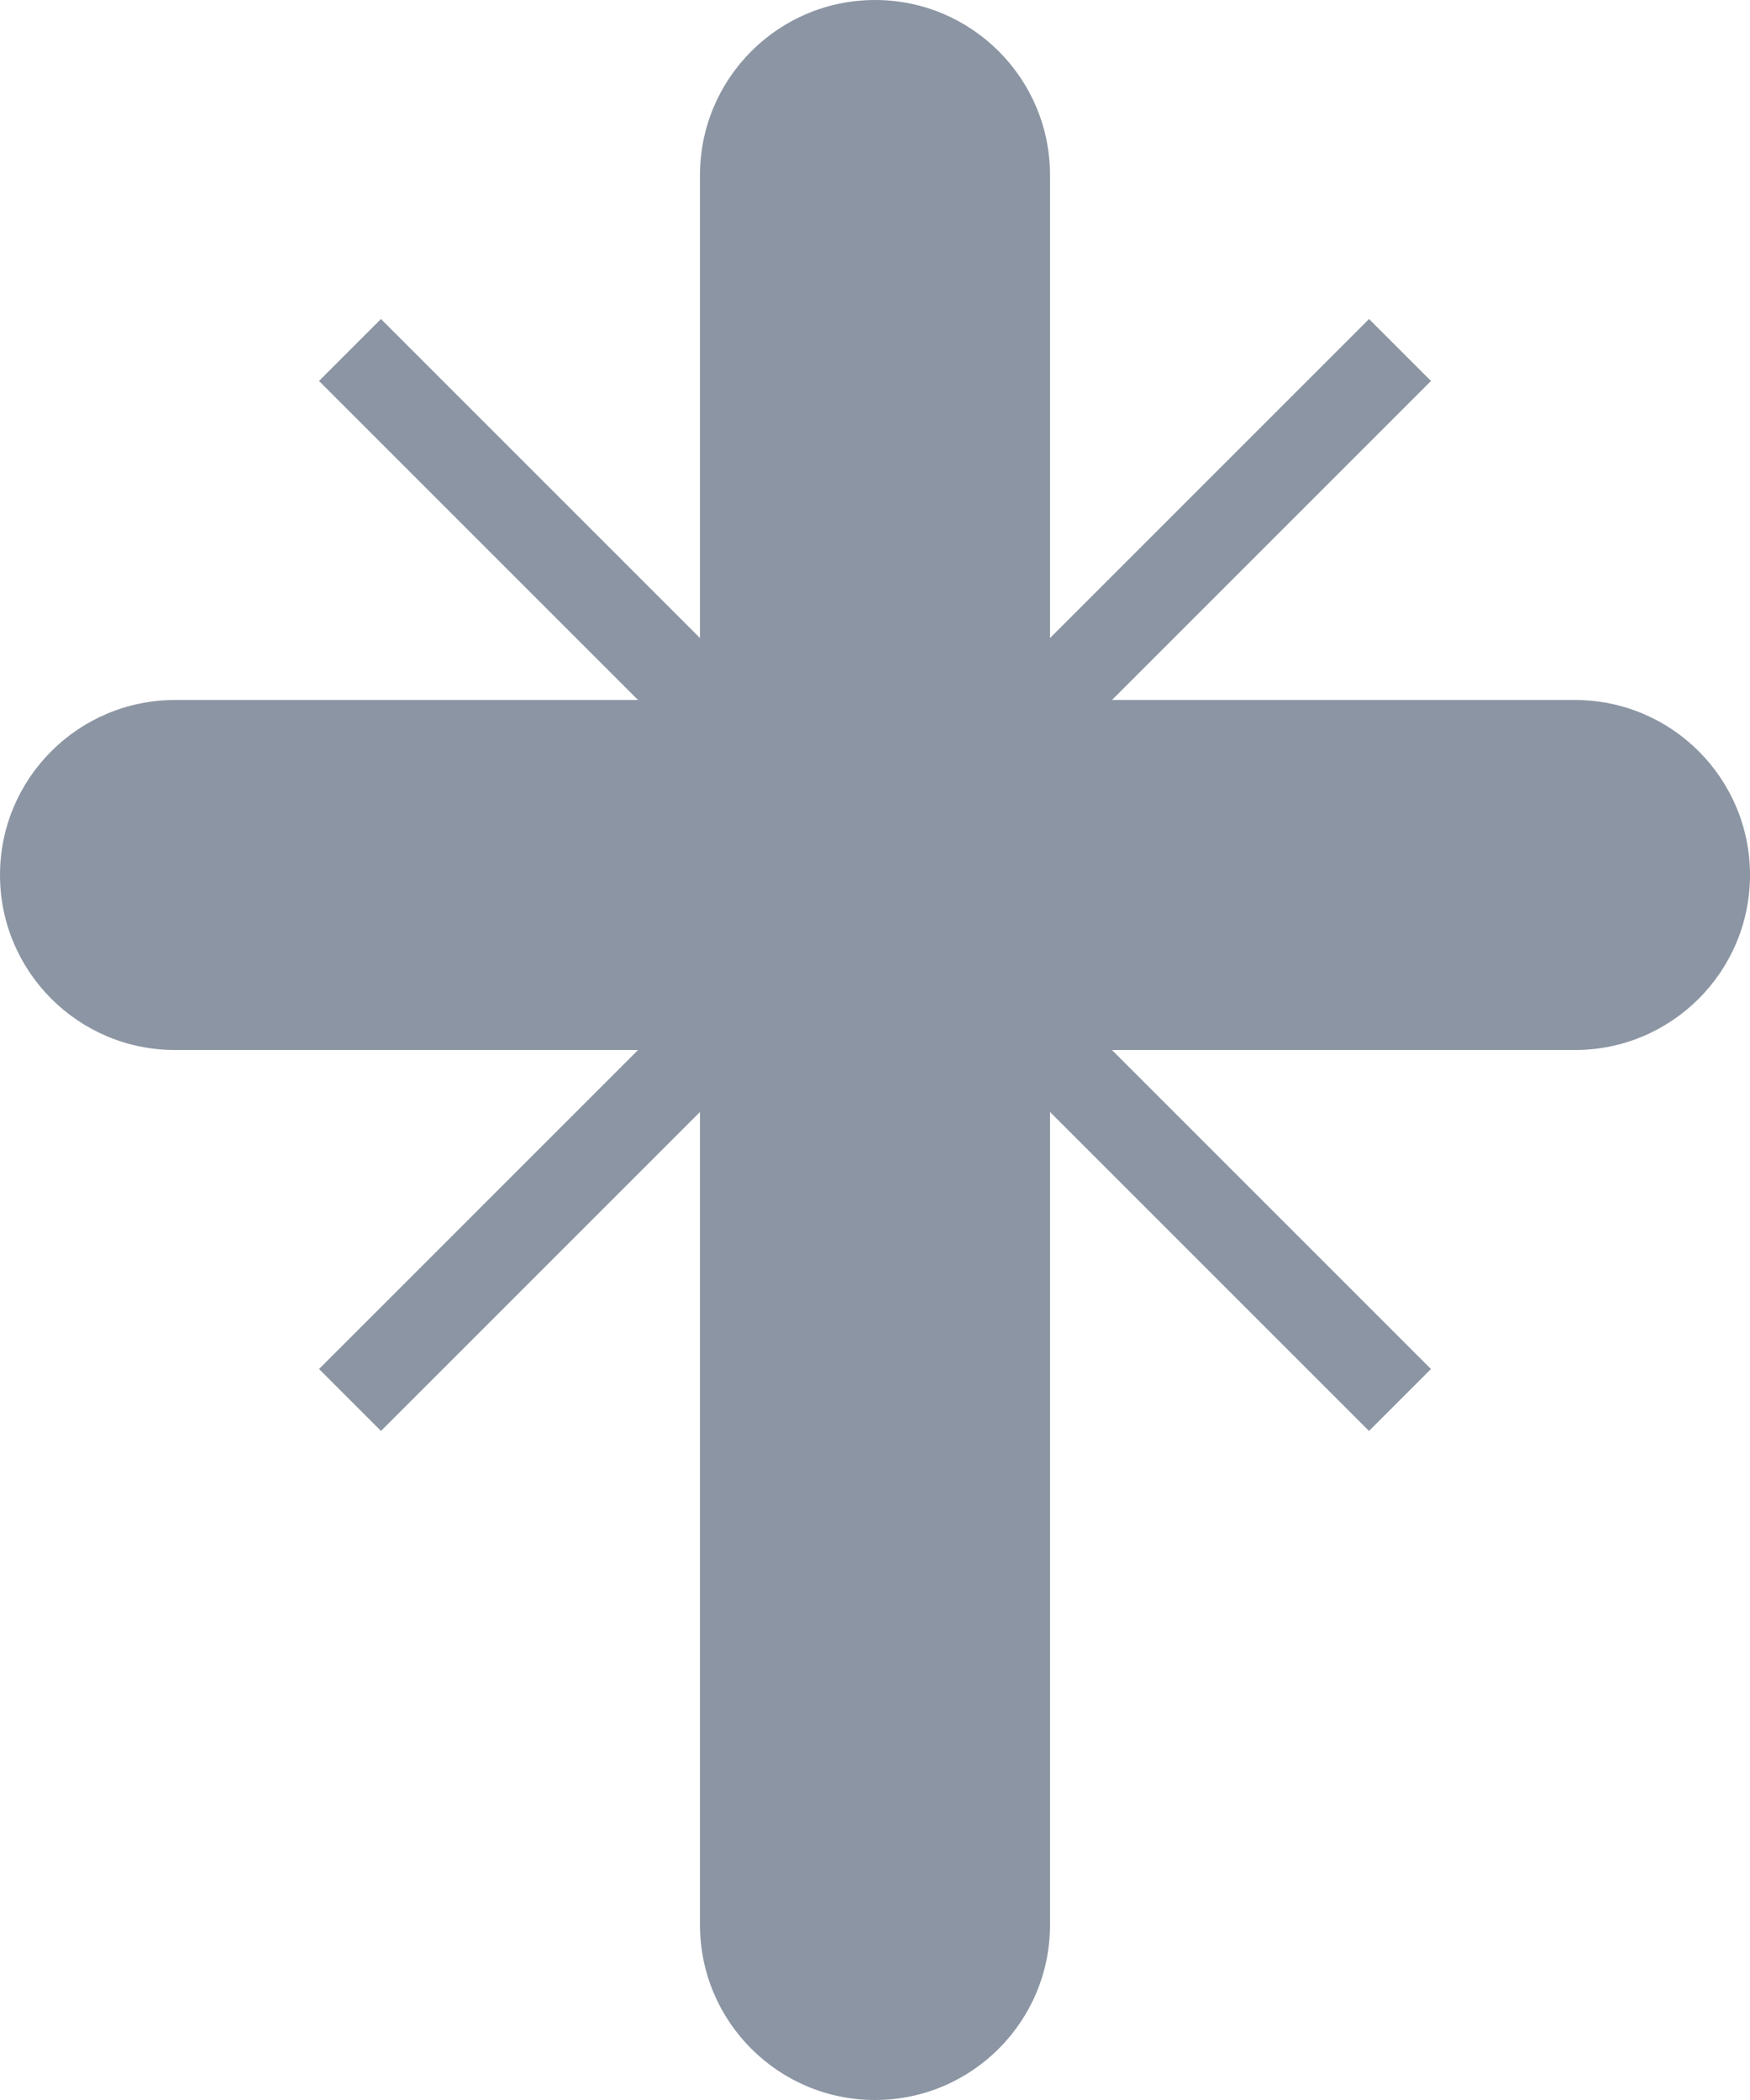 <?xml version="1.0" encoding="UTF-8" standalone="no"?>
<svg width="10px" height="12px" viewBox="0 0 10 12" version="1.1" xmlns="http://www.w3.org/2000/svg" xmlns:xlink="http://www.w3.org/1999/xlink">
    <!-- Generator: Sketch 49 (51002) - http://www.bohemiancoding.com/sketch -->
    <title>Combined Shape</title>
    <desc>Created with Sketch.</desc>
    <defs></defs>
    <g id="Widgets,-Elementos-e-Ícones" stroke="none" stroke-width="1" fill="none" fill-rule="evenodd">
        <g id="icon-/-gb4-/-cross" transform="translate(-7, -6)" fill="#8C95A3">
            <g id="Combined-Shape">
                <path d="M11,9.646 L11,7 C11,6.448 11.448,6 12,6 C12.552,6 13,6.448 13,7 L13,9.646 L14.823,7.823 L15.177,8.177 L13.354,10 L16,10 C16.552,10 17,10.448 17,11 C17,11.552 16.552,12 16,12 L13.354,12 L15.177,13.823 L14.823,14.177 L13,12.354 L13,17 C13,17.552 12.552,18 12,18 C11.448,18 11,17.552 11,17 L11,12.354 L9.177,14.177 L8.823,13.823 L10.646,12 L8,12 C7.448,12 7,11.552 7,11 C7,10.448 7.448,10 8,10 L10.646,10 L8.823,8.177 L9.177,7.823 L11,9.646 Z"></path>
            </g>
        </g>
    </g>
</svg>